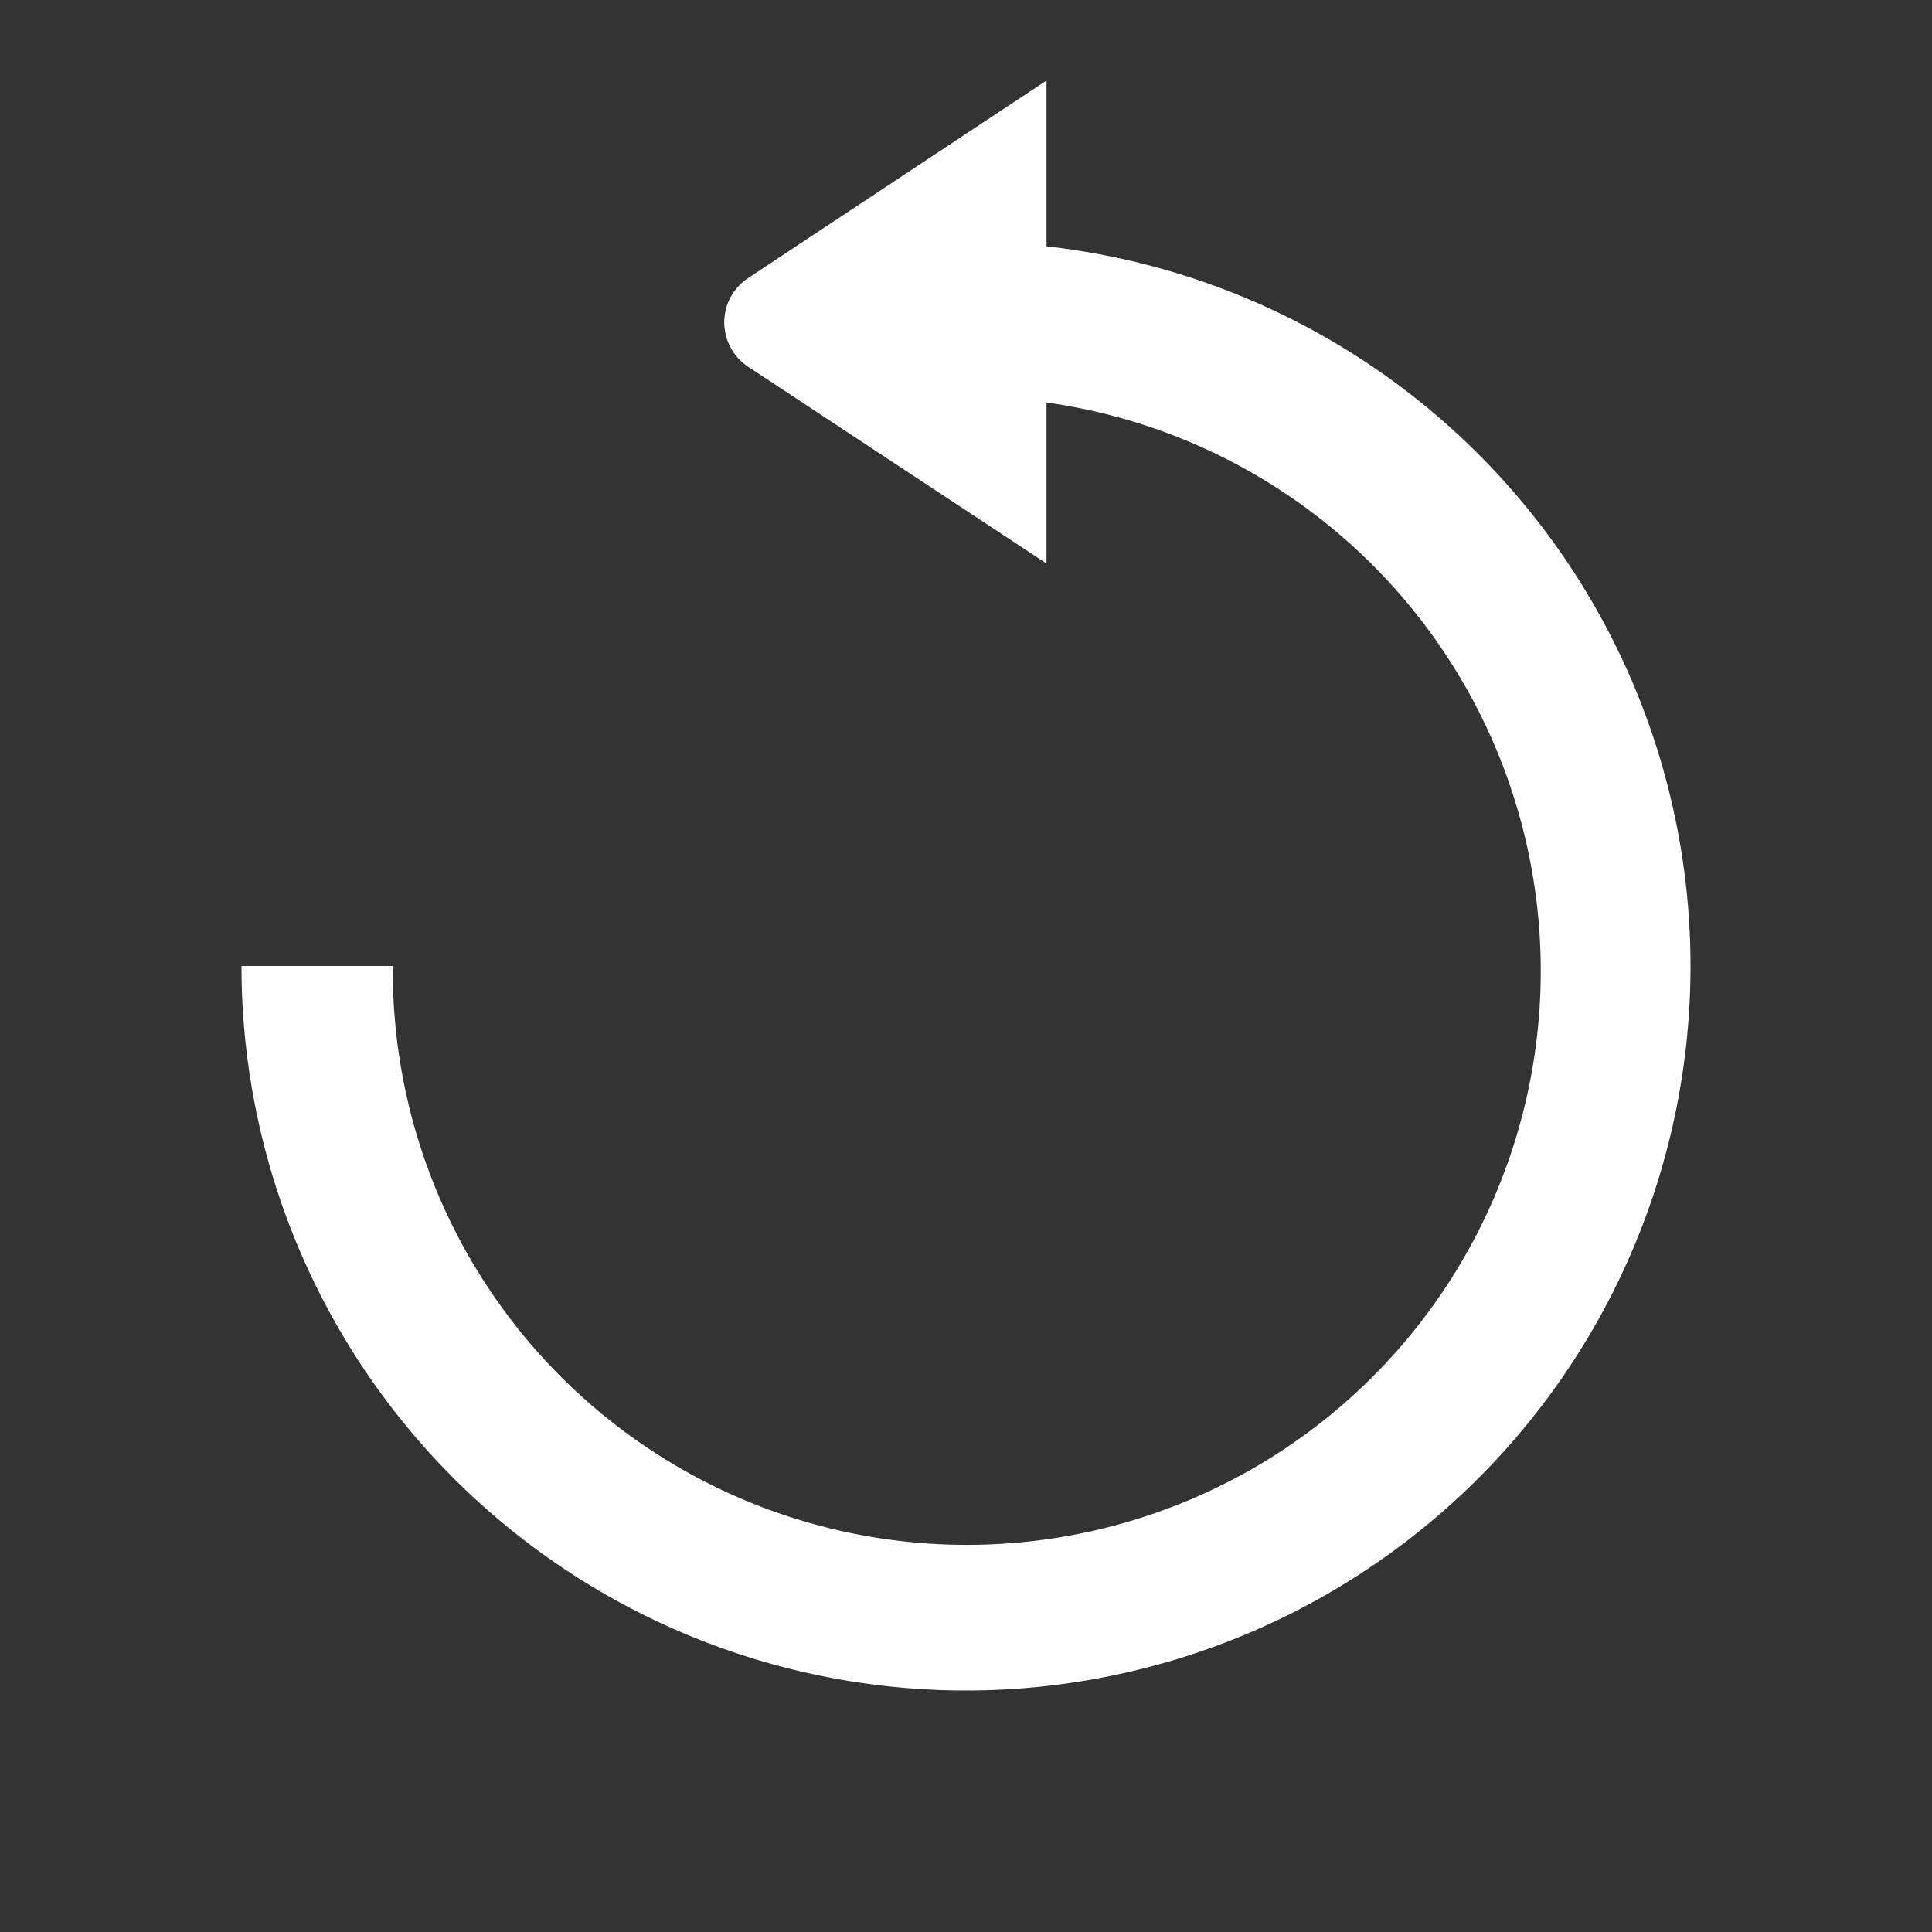 <?xml version="1.0" encoding="UTF-8"?>
<svg viewBox="0 0 24 24" version="1.1" xmlns="http://www.w3.org/2000/svg" xmlns:xlink="http://www.w3.org/1999/xlink">
  <rect x="0" y="0" width="24" height="24" fill="#333333" stroke="none"/>
  <path d="M21,12A9,9,0,0,1,3,12H4.88A7.13,7.13,0,1,0,13,5V7L9.3,4.56a0.66,0.66,0,0,1,0-1.11L13,1V3.06A9,9,0,0,1,21,12Z" class="large-icon" style="fill: white" id="large-replay-icon-large"/>
</svg>
